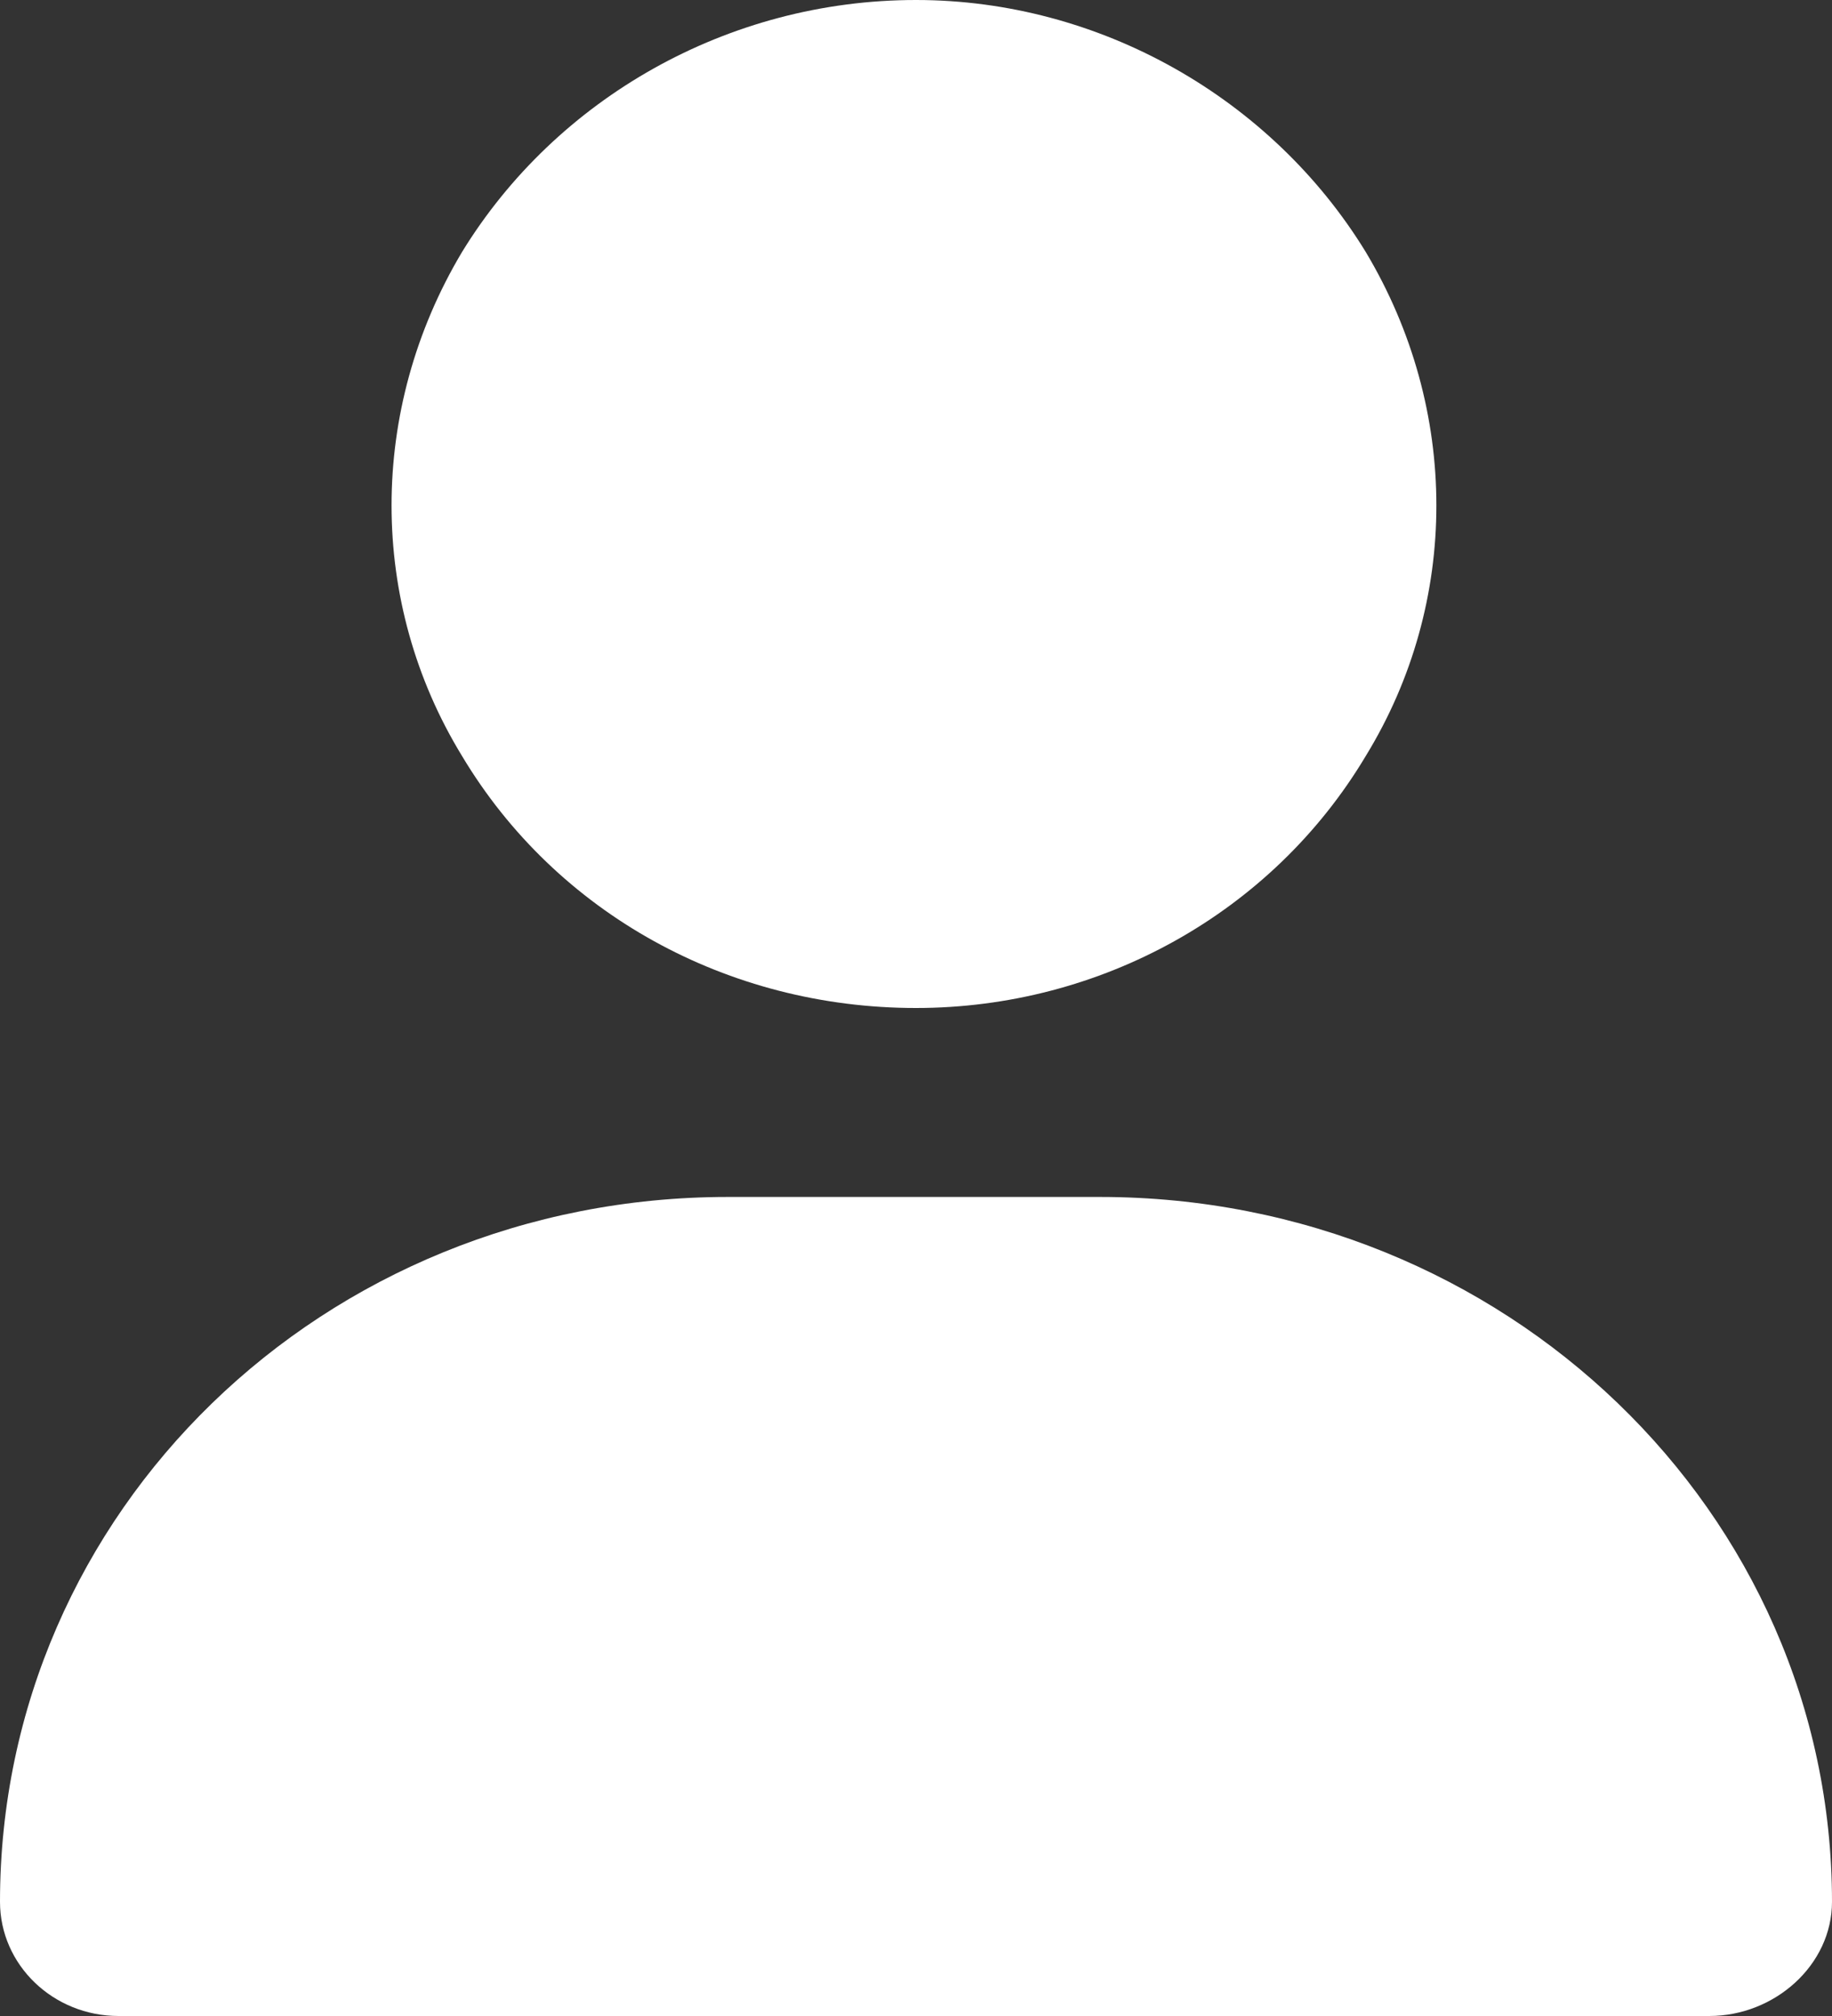 <svg width="10" height="11" viewBox="0 0 10 11" fill="none" xmlns="http://www.w3.org/2000/svg">
<rect x="0" y="0" width="10" height="11" fill="#333333" stroke="none"/>
<path d="M5 5.5C3.973 5.5 3.036 4.984 2.522 4.125C2.009 3.287 2.009 2.234 2.522 1.375C3.036 0.537 3.973 0 5 0C6.004 0 6.942 0.537 7.455 1.375C7.969 2.234 7.969 3.287 7.455 4.125C6.942 4.984 6.004 5.5 5 5.5ZM3.973 6.531H6.004C8.214 6.531 10 8.25 10 10.377C10 10.721 9.688 11 9.33 11H0.647C0.29 11 0 10.721 0 10.377C0 8.25 1.763 6.531 3.973 6.531Z" fill="white"/>
</svg>
